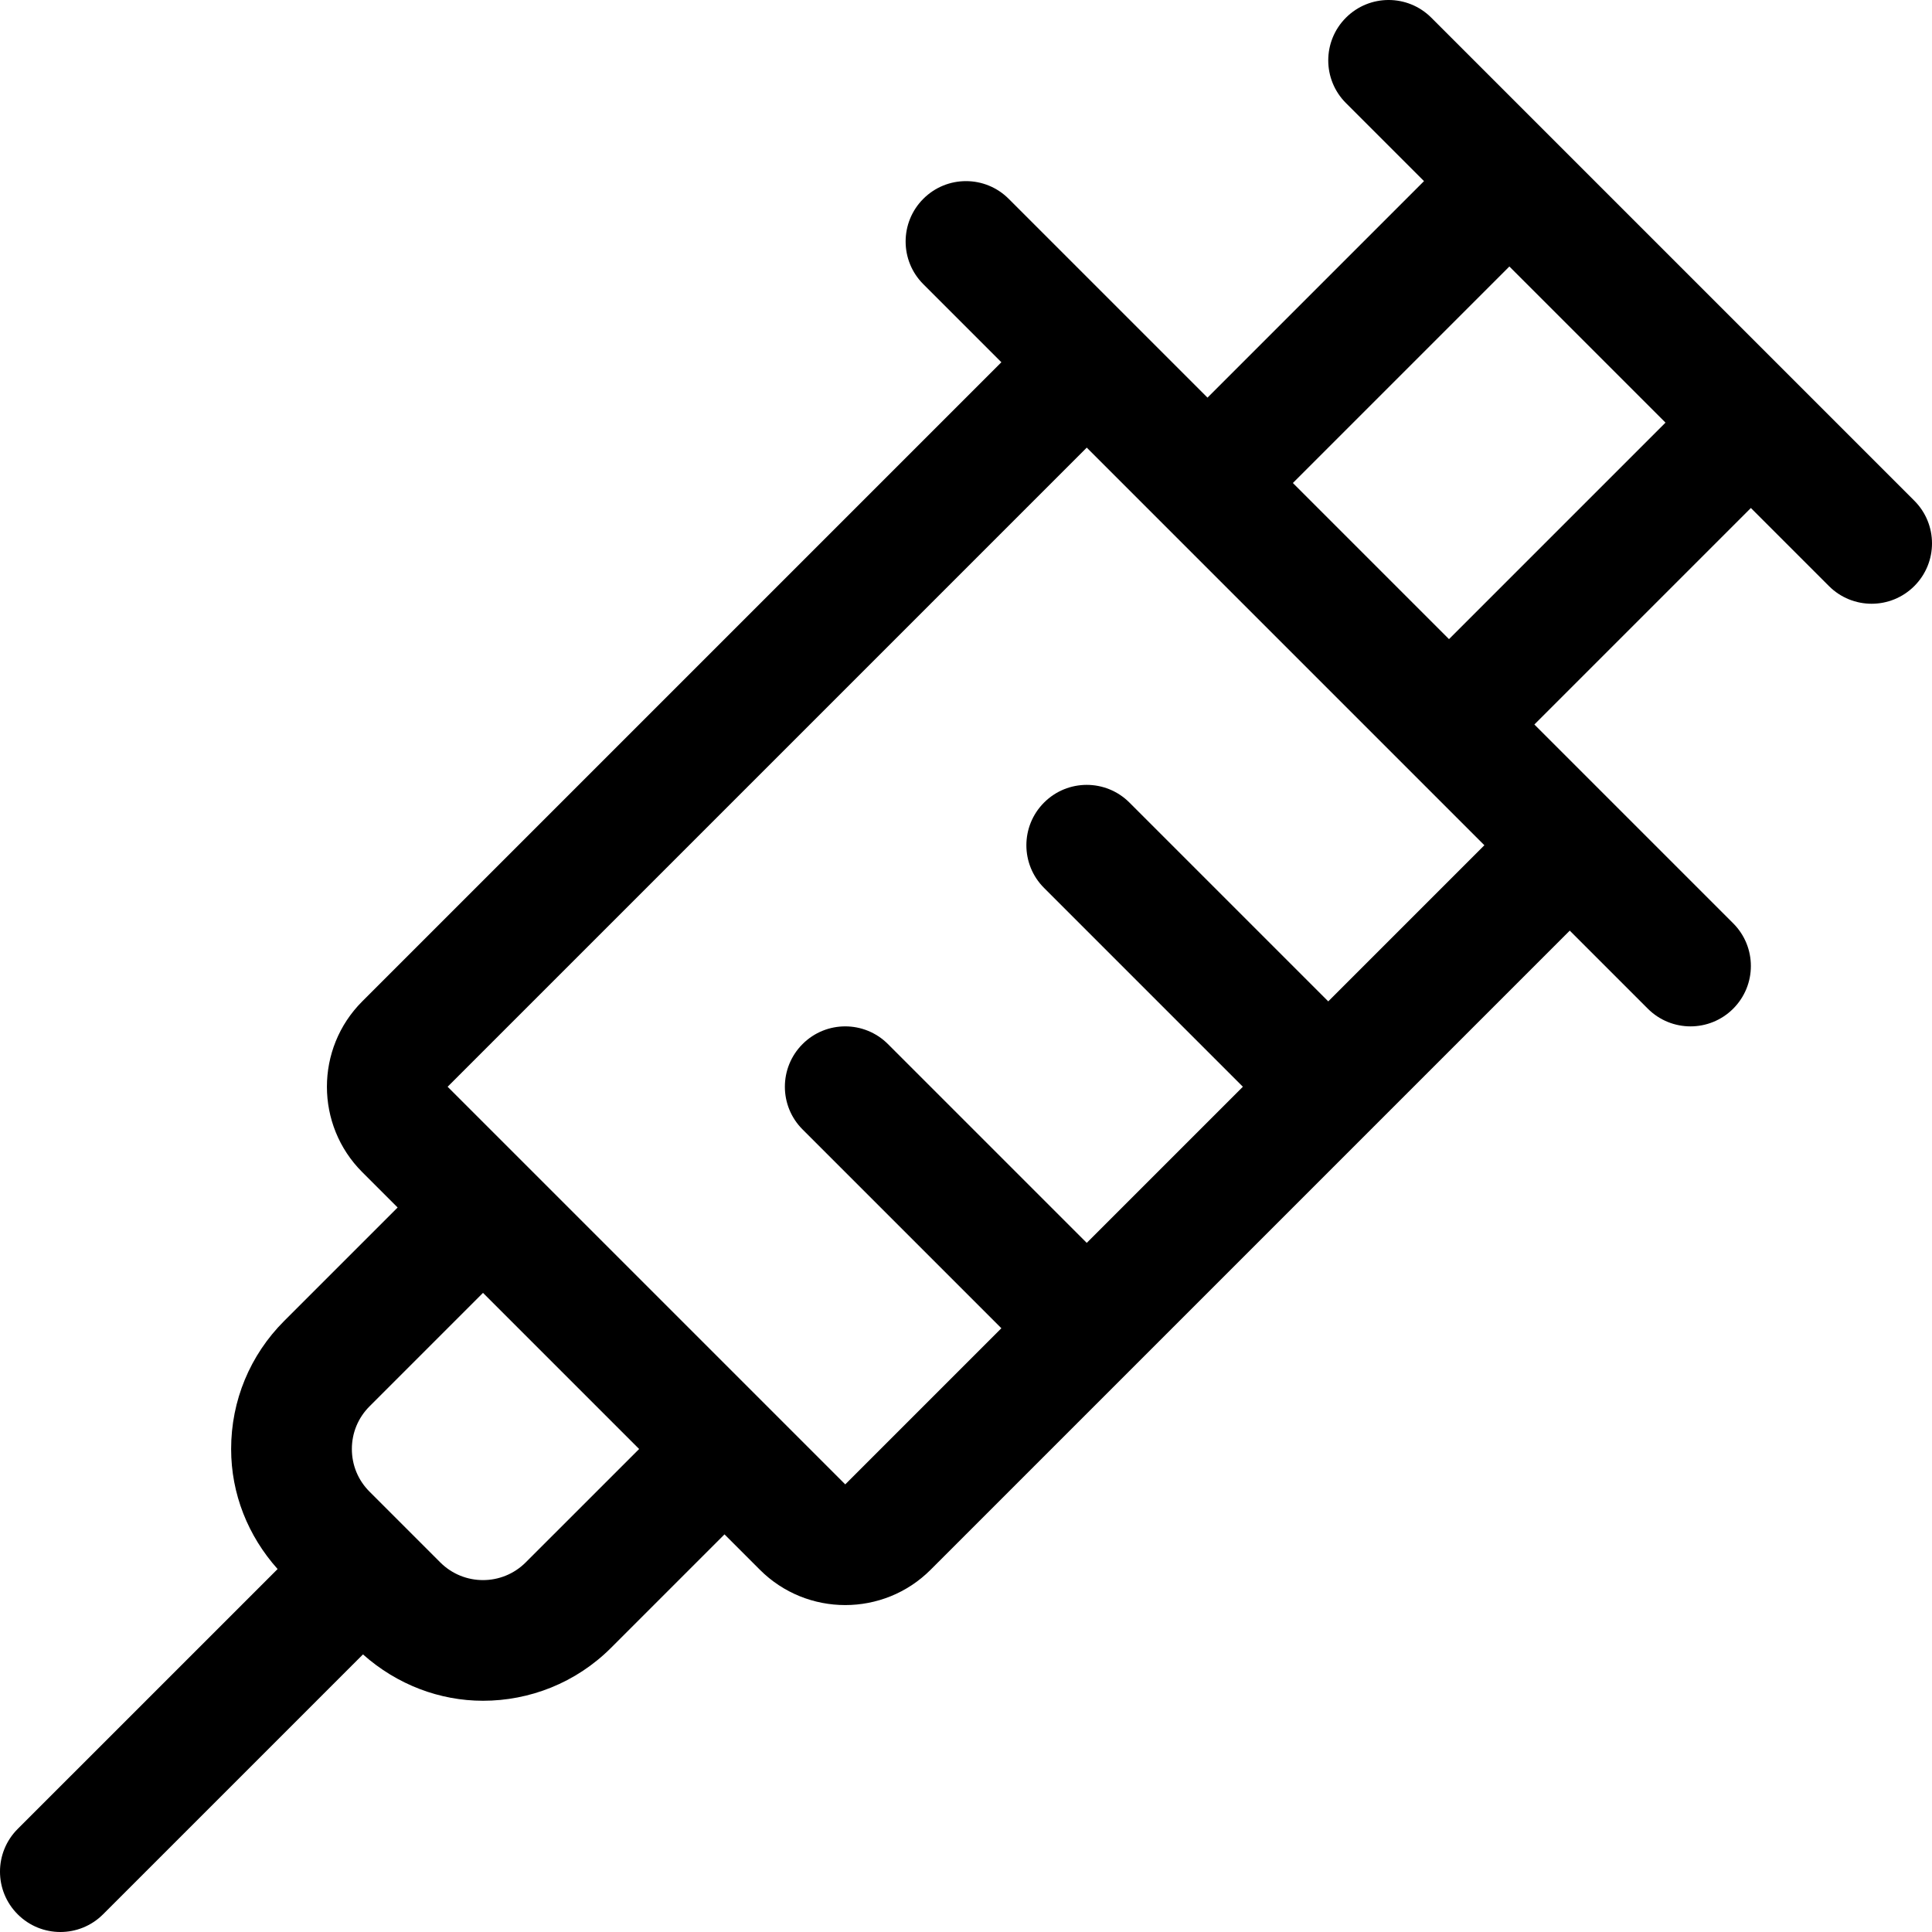 <?xml version="1.0" encoding="UTF-8"?>
<svg xmlns="http://www.w3.org/2000/svg" id="Layer_1" height="512" viewBox="0 0 128 128" width="512">
  <path id="Injection" d="m126.828 33.172-32-32c-1.563-1.563-4.094-1.563-5.656 0s-1.563 4.094 0 5.656l5.172 5.172-14.344 14.344-13.172-13.172c-1.563-1.563-4.094-1.563-5.656 0s-1.563 4.094 0 5.656l5.172 5.172-42.344 42.344c-3.121 3.119-3.121 8.193 0 11.313l2.344 2.343-7.515 7.514c-2.266 2.268-3.516 5.281-3.516 8.486 0 2.972 1.115 5.754 3.079 7.953l-17.22 17.219c-1.563 1.563-1.563 4.094 0 5.656.781.781 1.805 1.172 2.828 1.172s2.047-.391 2.828-1.172l17.22-17.22c2.267 2.017 5.095 3.072 7.952 3.072 3.07 0 6.145-1.17 8.484-3.508l7.516-7.516 2.344 2.344c1.559 1.561 3.609 2.34 5.656 2.34s4.098-.779 5.656-2.34l42.344-42.344 5.172 5.172c.781.781 1.805 1.172 2.828 1.172s2.047-.391 2.828-1.172c1.563-1.563 1.563-4.094 0-5.656l-13.172-13.172 14.344-14.344 5.172 5.172c.781.781 1.805 1.172 2.828 1.172s2.047-.391 2.828-1.172c1.563-1.562 1.563-4.094 0-5.656zm-92 70.342c-1.563 1.563-4.094 1.561-5.656.002l-4.688-4.689c-.758-.754-1.172-1.758-1.172-2.826s.414-2.072 1.172-2.828l7.516-7.517 10.344 10.344zm53.172-37.17-13.172-13.172c-1.563-1.563-4.094-1.563-5.656 0s-1.563 4.094 0 5.656l13.172 13.172-10.344 10.344-13.172-13.172c-1.563-1.563-4.094-1.563-5.656 0s-1.563 4.094 0 5.656l13.172 13.172-10.344 10.344-26.344-26.344 42.344-42.344 26.344 26.344zm8-24-10.344-10.344 14.344-14.344 10.344 10.344z" fill="rgb(0,0,0)"></path>
</svg>
